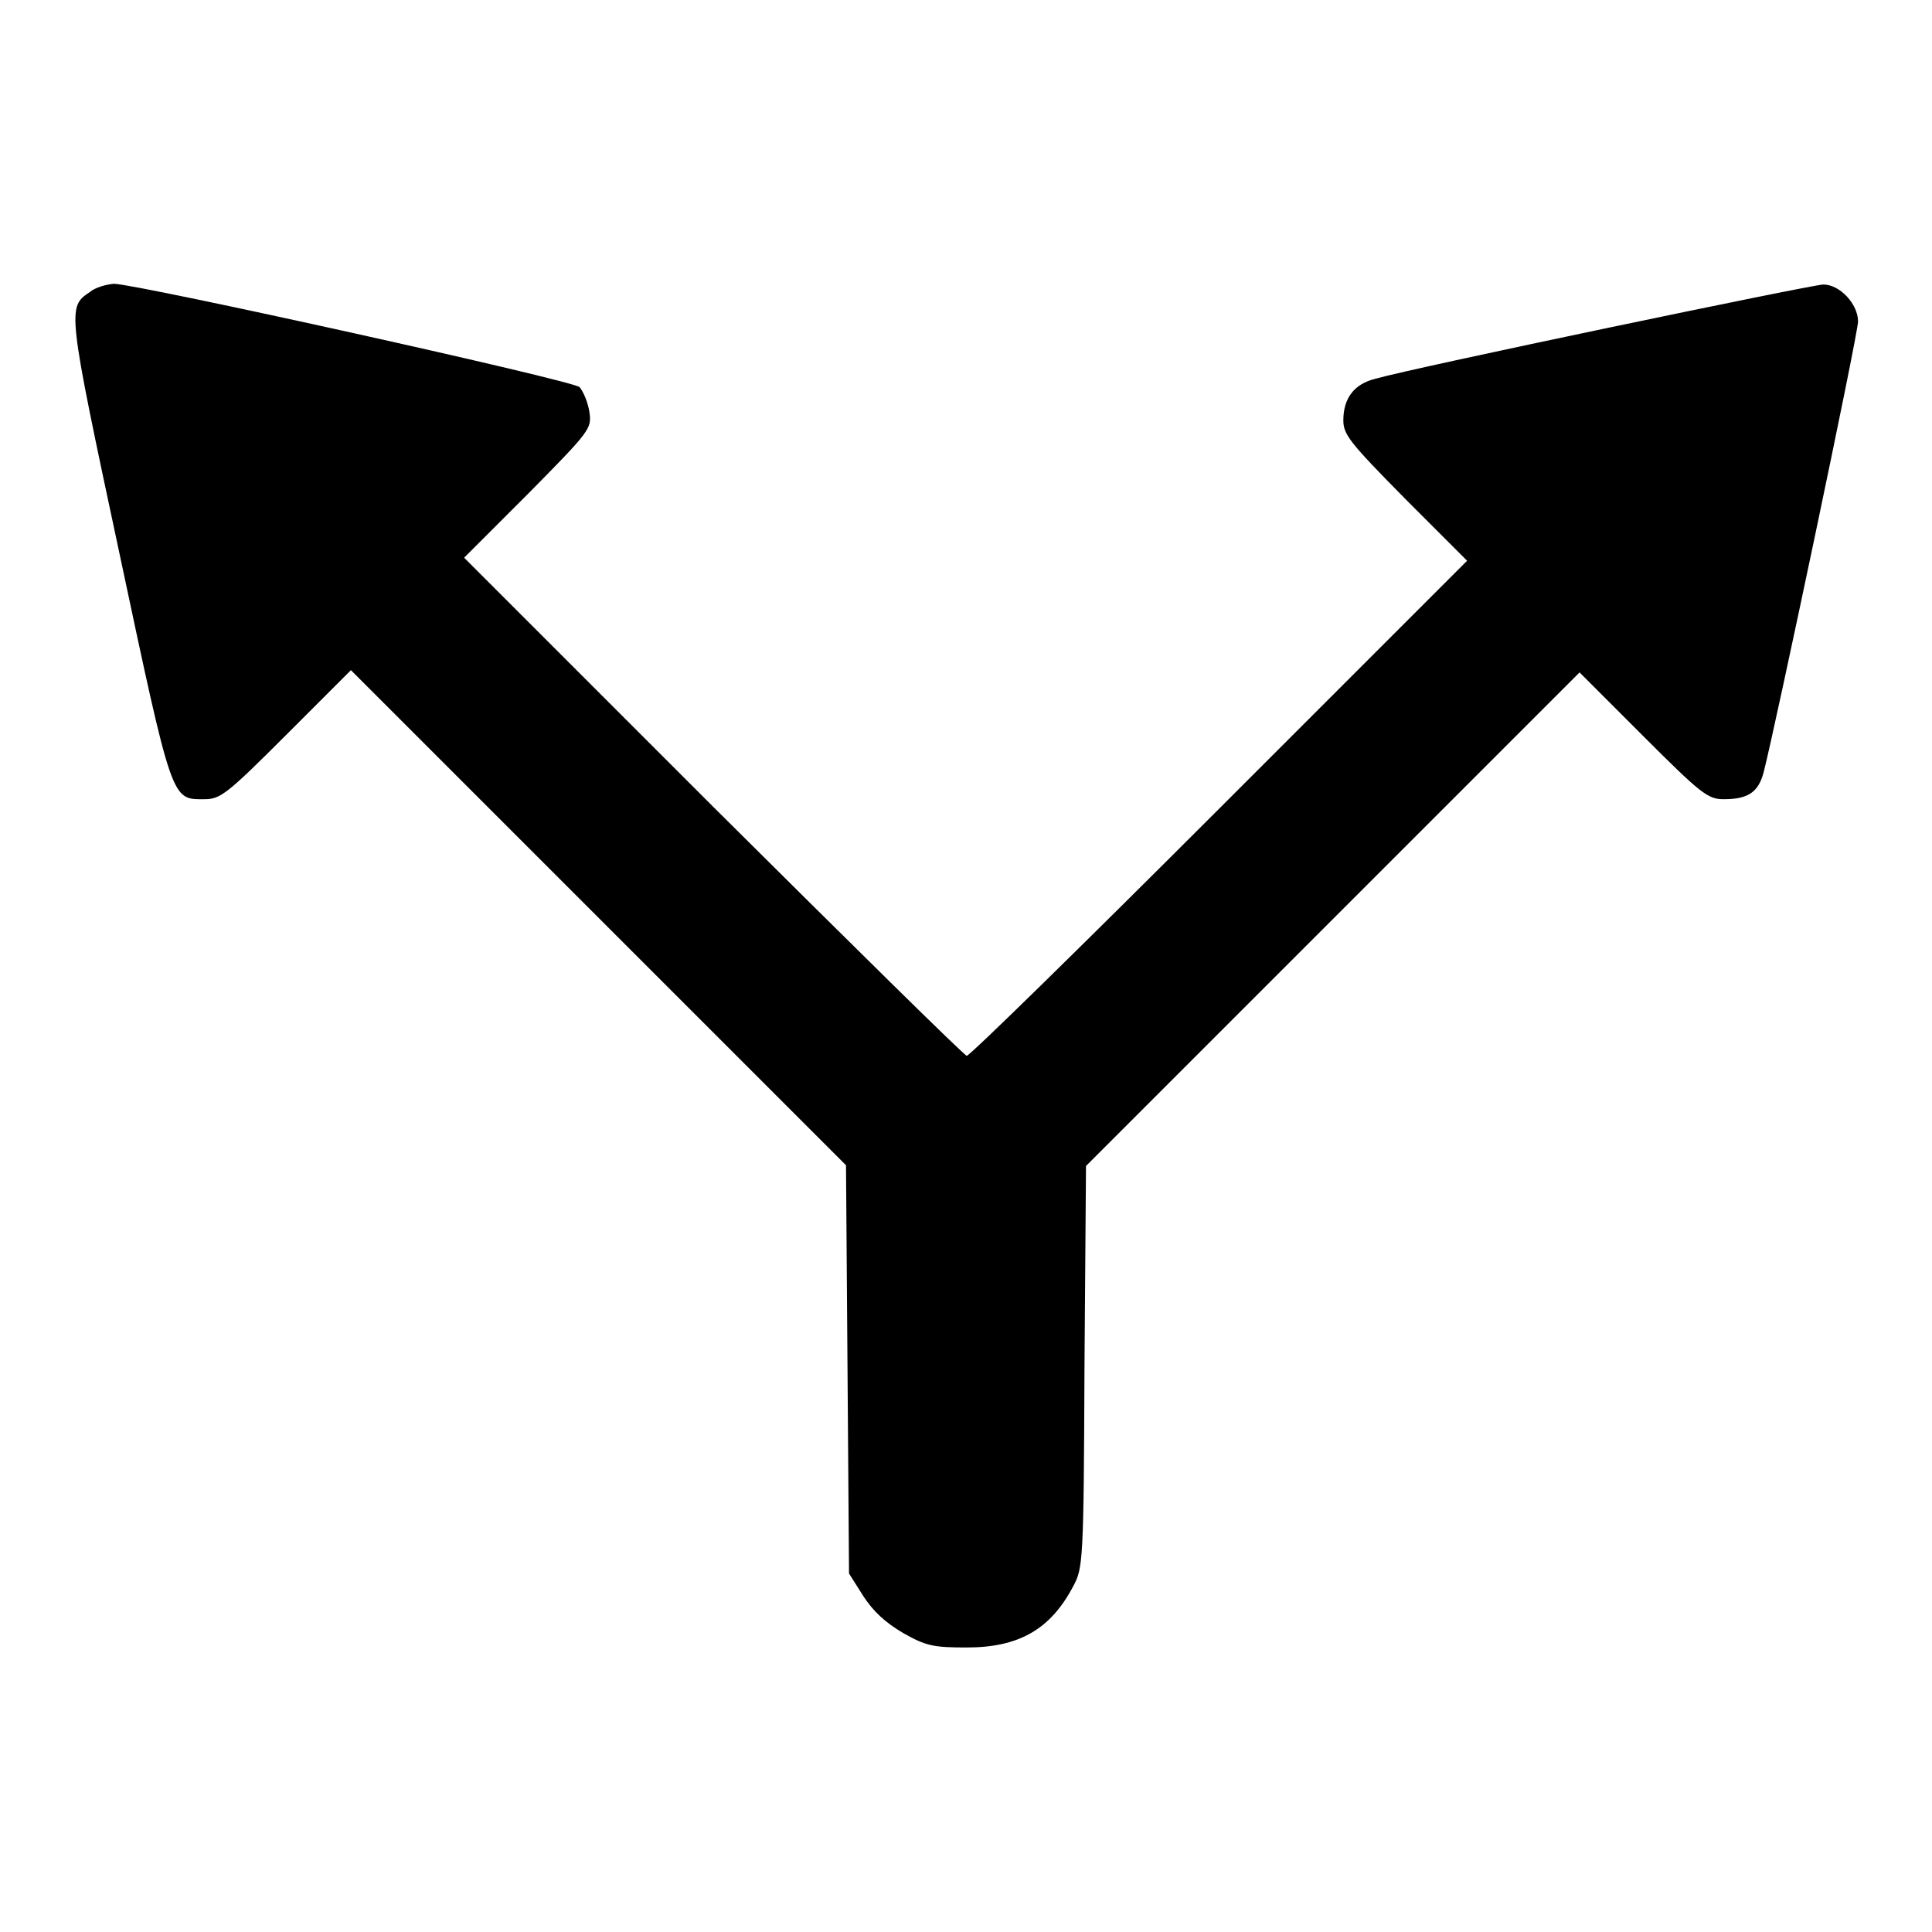 <?xml version="1.0" encoding="utf-8"?>
<!-- Svg Vector Icons : http://www.onlinewebfonts.com/icon -->
<!DOCTYPE svg PUBLIC "-//W3C//DTD SVG 1.1//EN" "http://www.w3.org/Graphics/SVG/1.1/DTD/svg11.dtd">
<svg version="1.1" xmlns="http://www.w3.org/2000/svg" xmlns:xlink="http://www.w3.org/1999/xlink" x="0px" y="0px" viewBox="0 0 256 256" enable-background="new 0 0 256 256" xml:space="preserve">
<g><g><g><path fill="#000000" d="M11.9,38.7c-3,2-3,2.2,3.9,34.5c7.1,33.4,6.9,32.7,11.3,32.7c2.1,0,3-0.7,10.8-8.5l8.6-8.6l32.8,32.8l32.8,32.8l0.2,27l0.2,27.1l1.9,3c1.3,2,2.9,3.5,5.3,4.9c3,1.7,4,1.9,8.4,1.9c6.9,0,11.1-2.4,14.1-8.1c1.3-2.4,1.4-3.2,1.5-29.1l0.2-26.6l32.7-32.7l32.7-32.7l8.4,8.4c7.7,7.7,8.6,8.4,10.7,8.4c3.2,0,4.6-0.9,5.3-3.6c1.5-5.8,12.5-58,12.5-59.7c0-2.3-2.4-4.9-4.6-4.9c-1.4,0-54.2,11-59.4,12.5c-2.8,0.7-4.2,2.6-4.2,5.5c0,1.9,0.9,3,8.2,10.4l8.2,8.2l-32.8,32.8c-18.1,18.1-33.1,32.8-33.5,32.8c-0.3,0-15.4-14.9-33.6-33l-33-33l8.5-8.5c8.3-8.4,8.4-8.6,8.1-10.8c-0.2-1.3-0.8-2.7-1.3-3.3c-0.9-0.9-58.3-13.6-61.7-13.7C14,37.7,12.6,38.1,11.9,38.7z"/></g></g></g>
</svg>